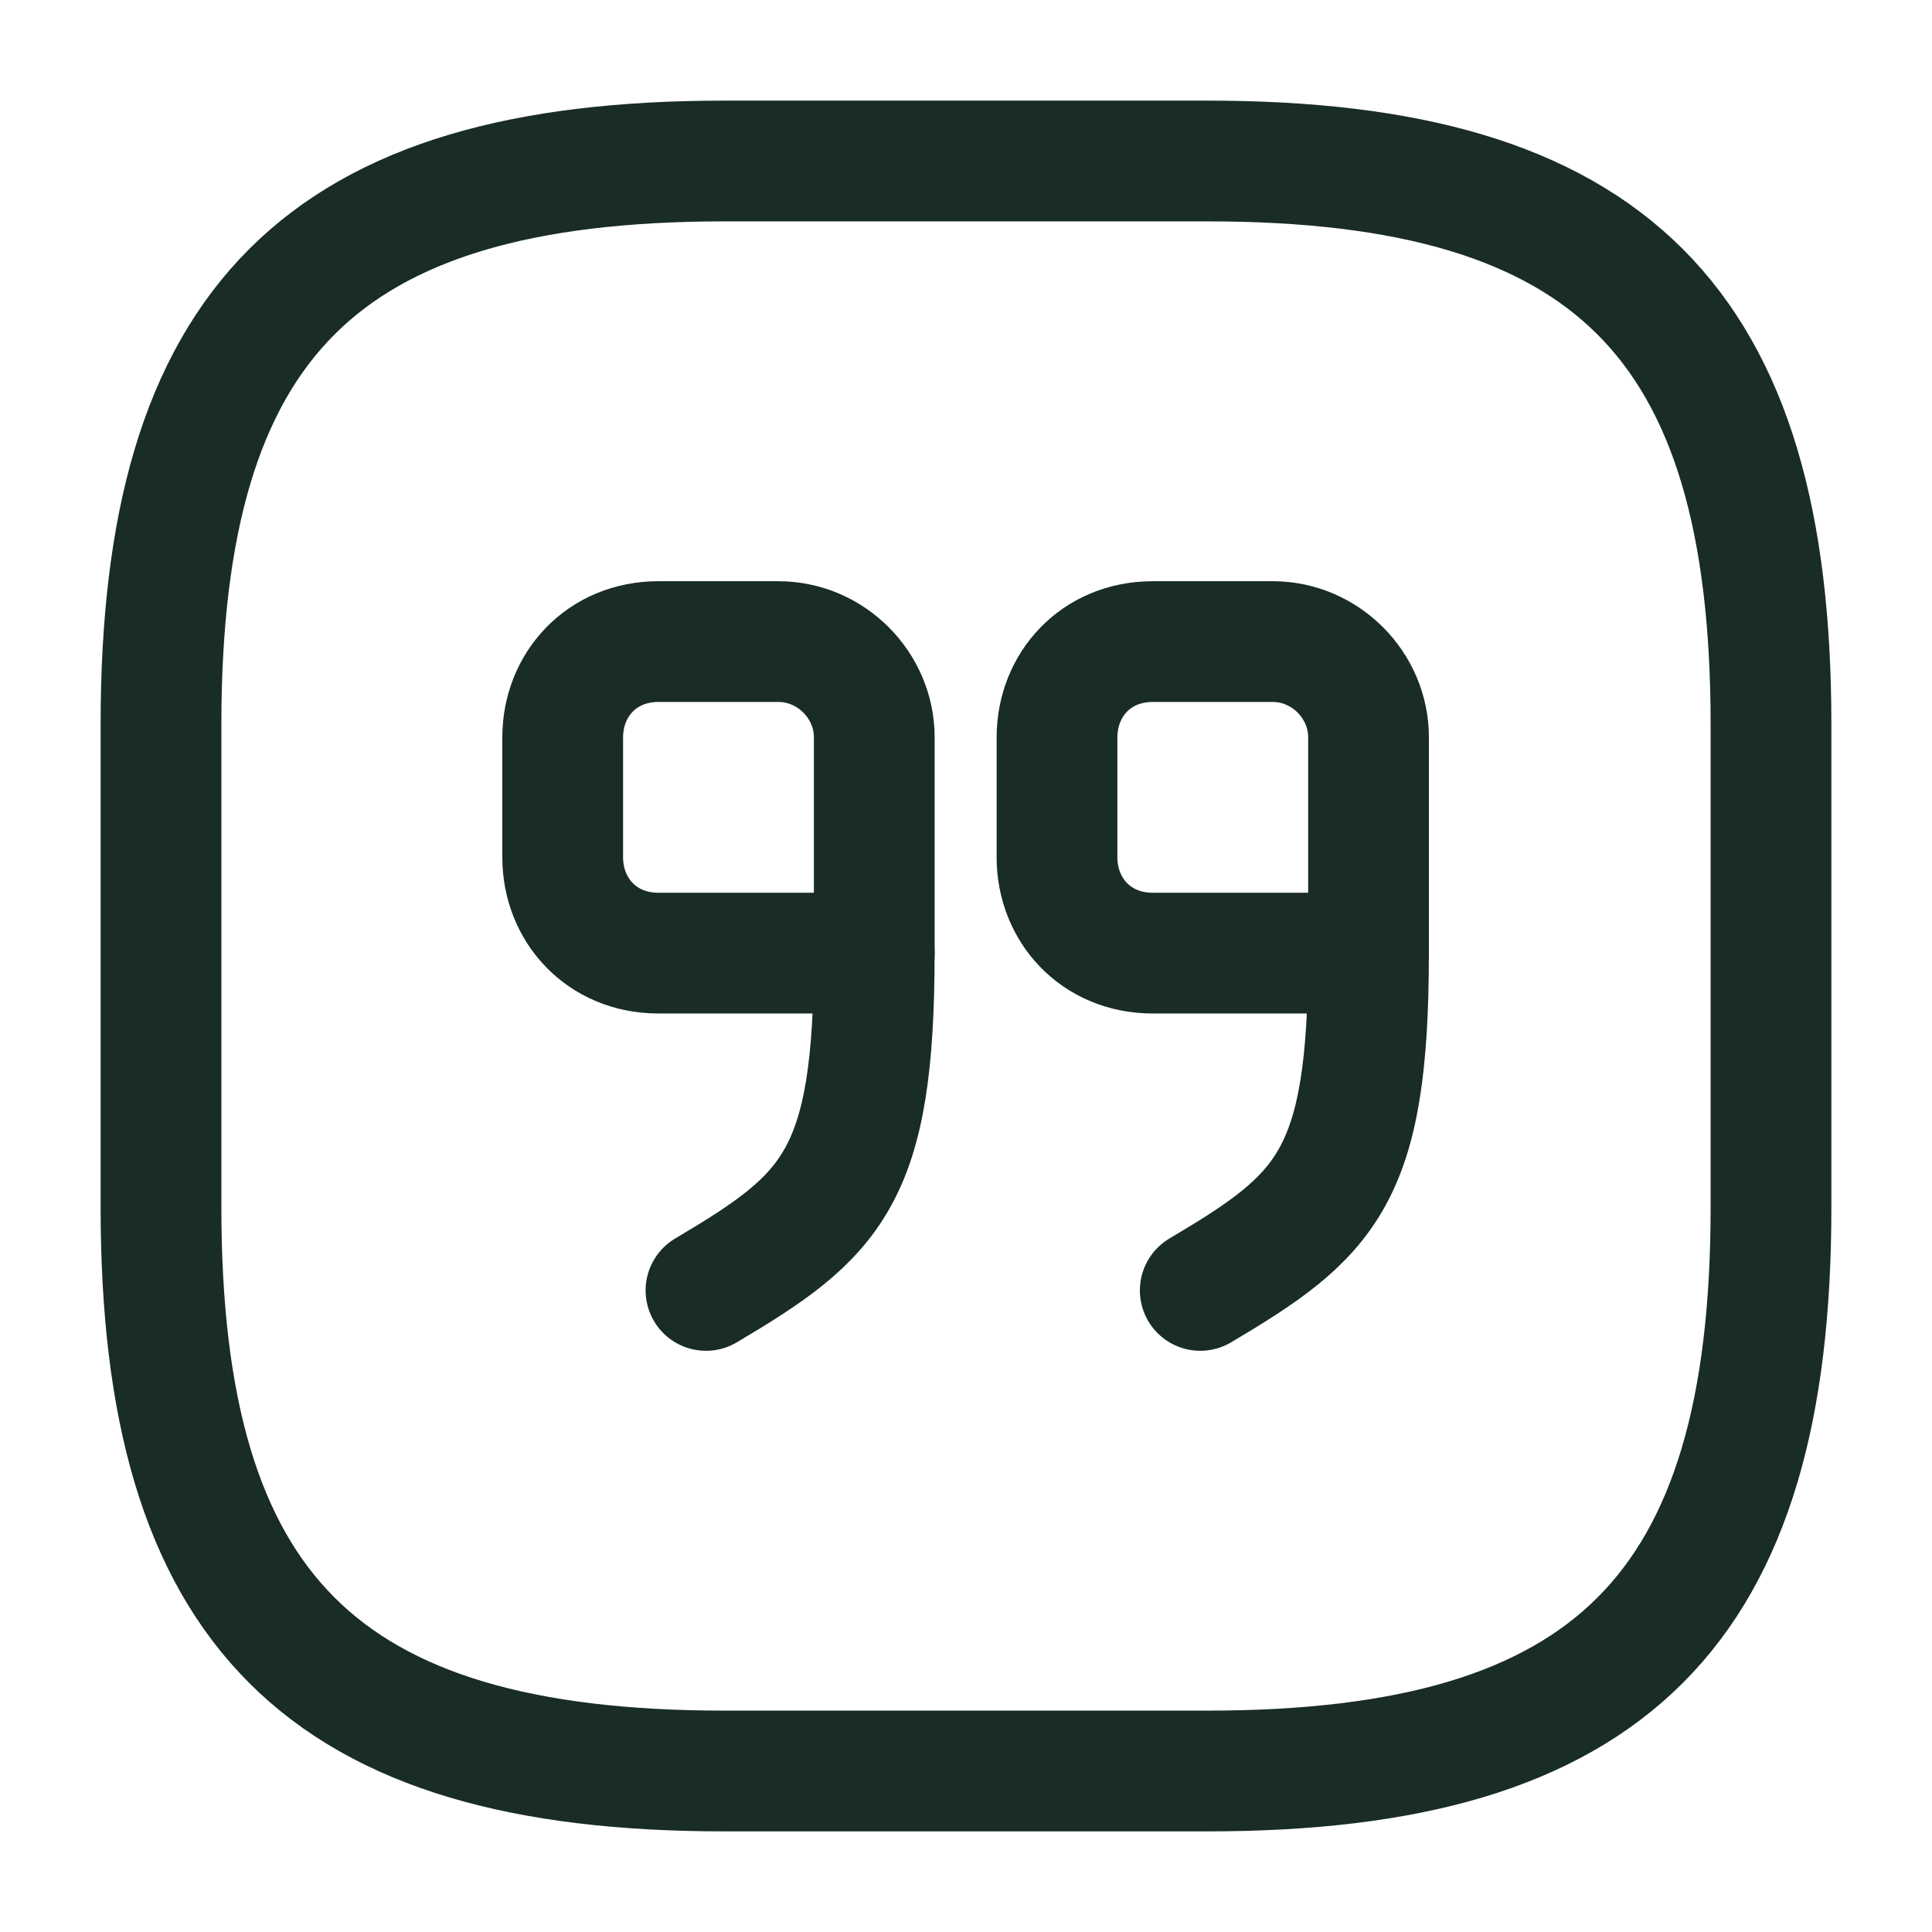 <svg width="48" height="48" viewBox="0 0 48 48" fill="none" xmlns="http://www.w3.org/2000/svg">
<path d="M18 44H30C40 44 44 40 44 30V18C44 8 40 4 30 4H18C8 4 4 8 4 18V30C4 40 8 44 18 44Z" stroke="#192C27" stroke-width="3" stroke-linecap="round" stroke-linejoin="round"/>
<path d="M34.001 23.68H28.641C27.221 23.68 26.261 22.6 26.261 21.3V18.32C26.261 17.02 27.221 15.94 28.641 15.94H31.621C32.921 15.94 34.001 17.02 34.001 18.32V23.68Z" stroke="#192C27" stroke-width="3" stroke-linecap="round" stroke-linejoin="round"/>
<path d="M34 23.68C34 29.26 32.96 30.2 29.82 32.06" stroke="#192C27" stroke-width="3" stroke-linecap="round" stroke-linejoin="round"/>
<path d="M21.721 23.68H16.36C14.941 23.68 13.98 22.6 13.98 21.3V18.32C13.98 17.02 14.941 15.94 16.36 15.94H19.34C20.64 15.94 21.721 17.02 21.721 18.32V23.68Z" stroke="#192C27" stroke-width="3" stroke-linecap="round" stroke-linejoin="round"/>
<path d="M21.72 23.68C21.72 29.26 20.68 30.2 17.54 32.06" stroke="#192C27" stroke-width="3" stroke-linecap="round" stroke-linejoin="round"/>
</svg>
